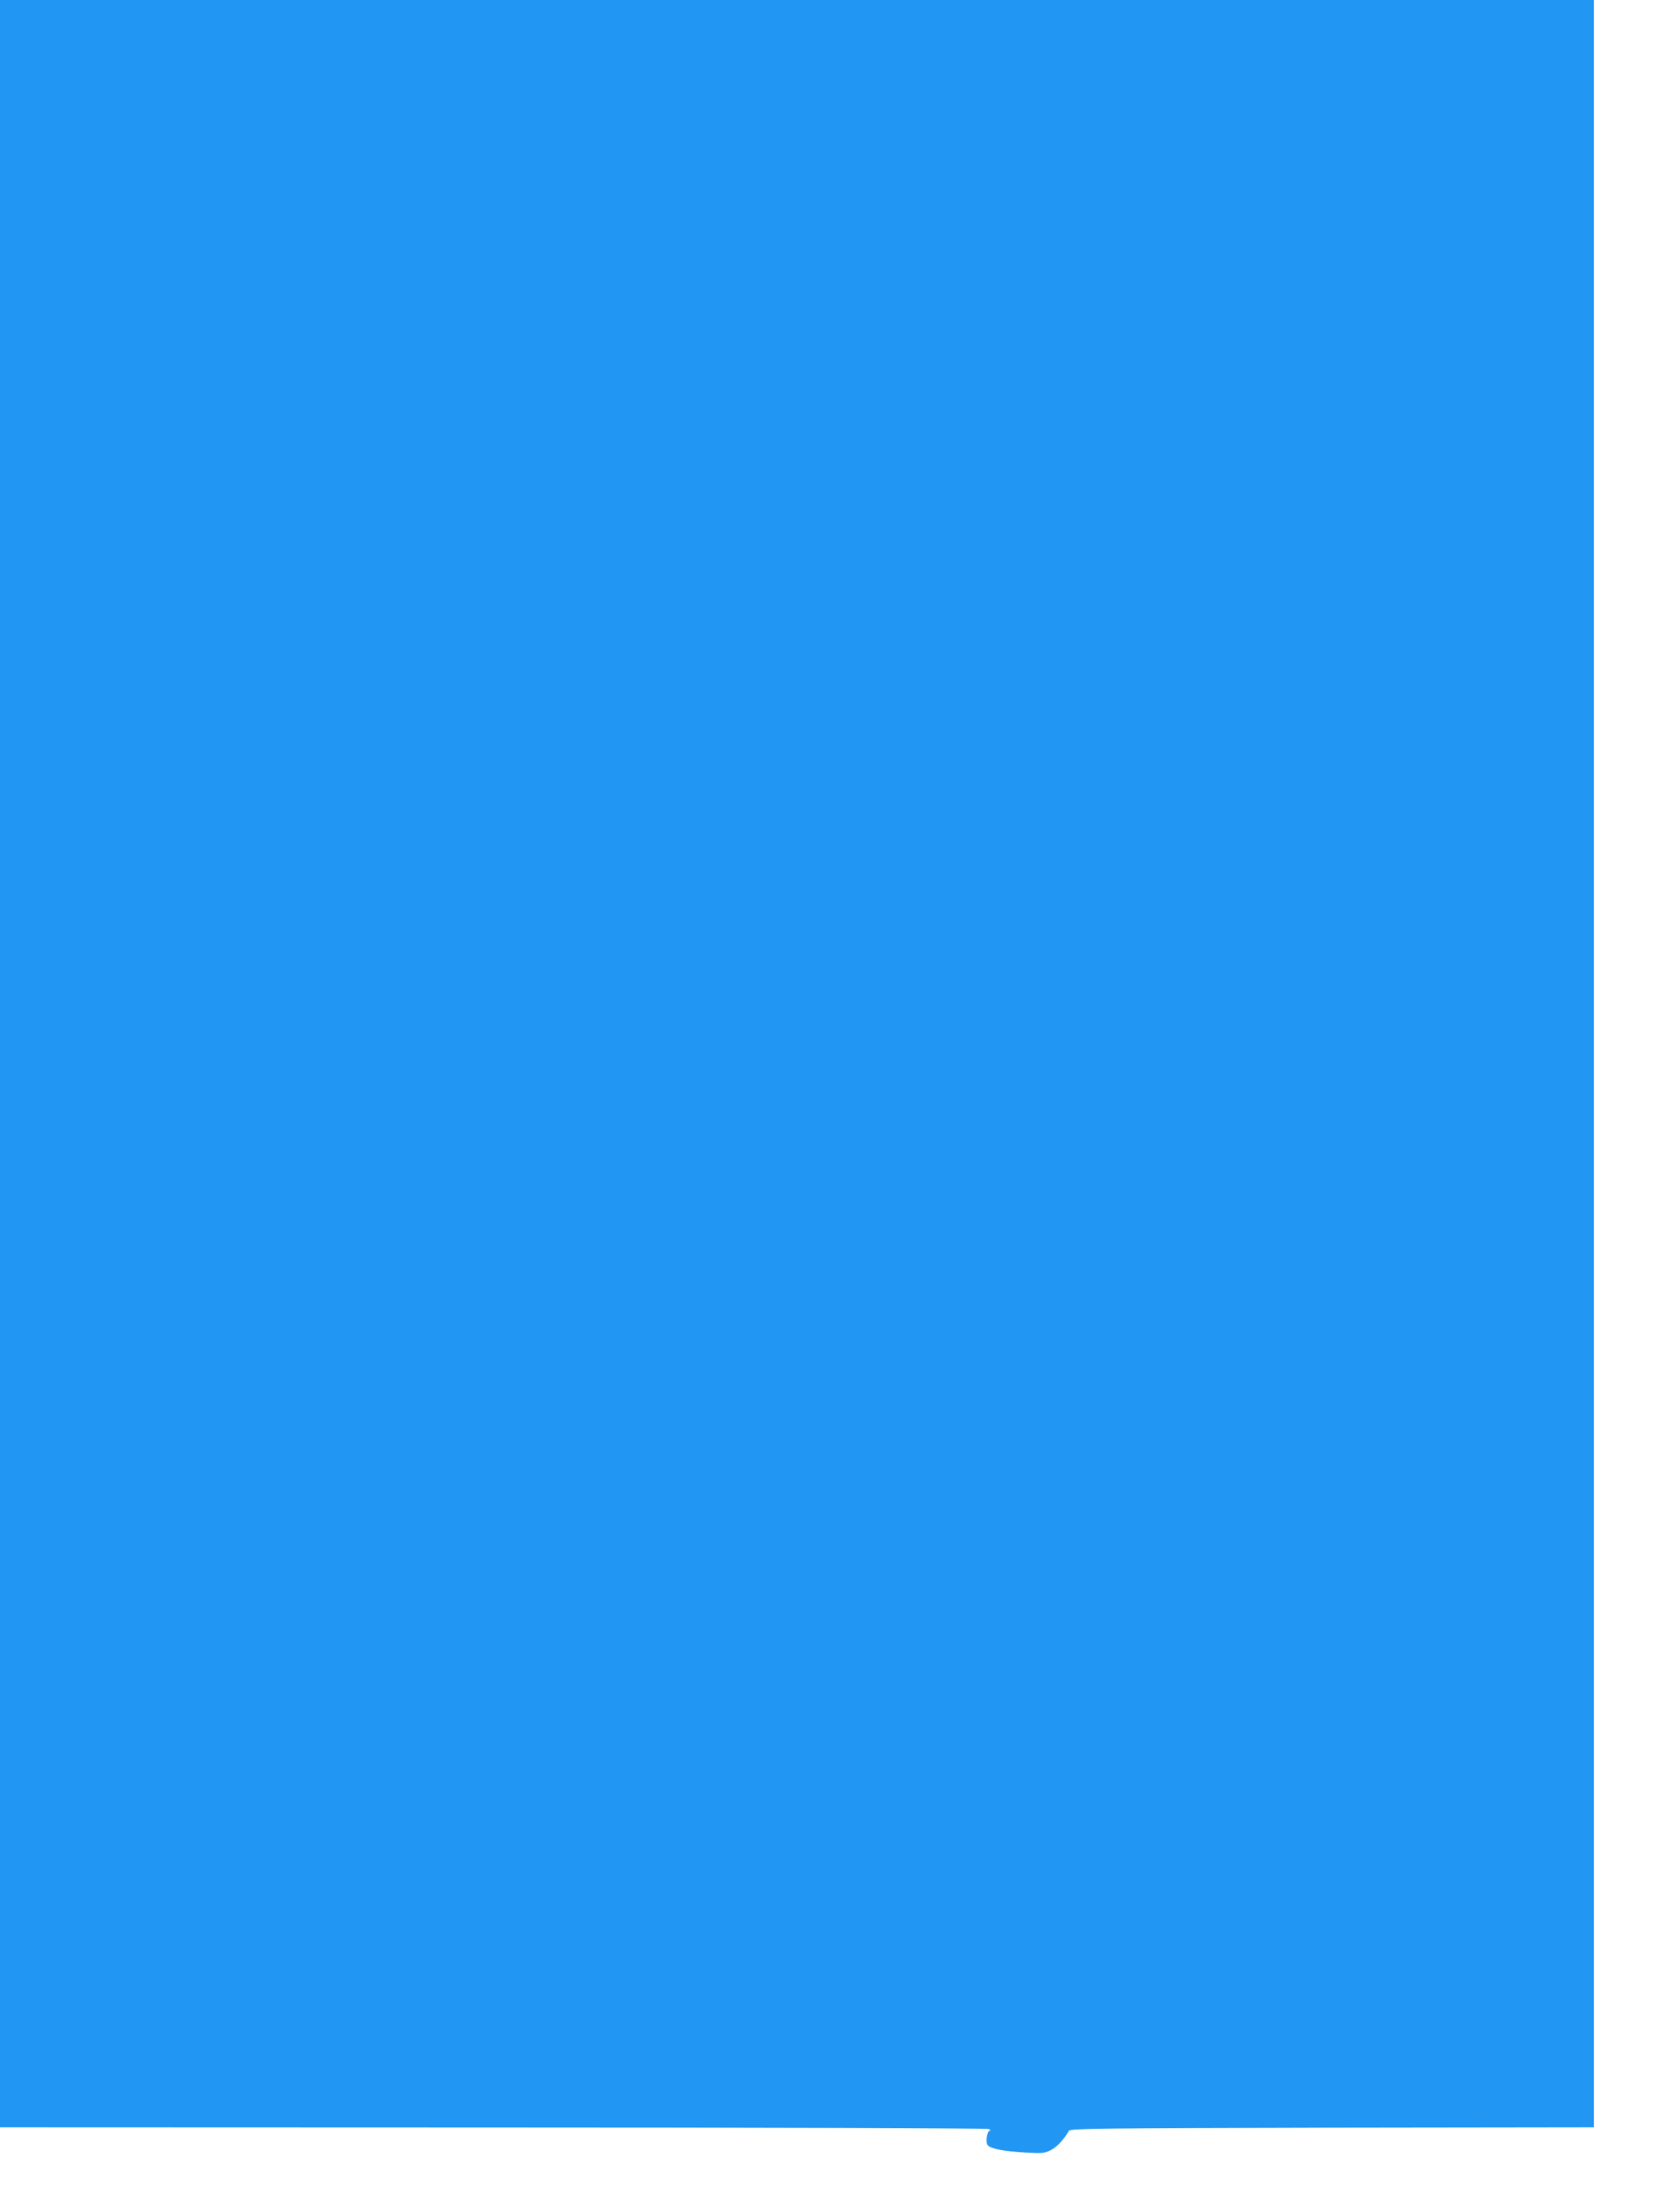 <?xml version="1.0" standalone="no"?>
<!DOCTYPE svg PUBLIC "-//W3C//DTD SVG 20010904//EN"
 "http://www.w3.org/TR/2001/REC-SVG-20010904/DTD/svg10.dtd">
<svg version="1.0" xmlns="http://www.w3.org/2000/svg"
 width="963pt" height="1280pt" viewBox="0 0 963 1280"
 preserveAspectRatio="xMidYMid meet">
<g transform="translate(0,1280) scale(0.1,-0.1)"
fill="#2196f3" stroke="none">
<path d="M0 6645 l0 -6155 2853 -1 c1568 0 2861 -4 2872 -9 11 -5 15 -9 8 -9
-17 -1 -28 -68 -13 -85 16 -20 92 -35 218 -42 96 -6 112 -4 147 14 35 17 75
60 105 112 8 13 190 15 1525 18 l1515 2 0 6155 0 6155 -4615 0 -4615 0 0
-6155z"/>
</g>
</svg>
